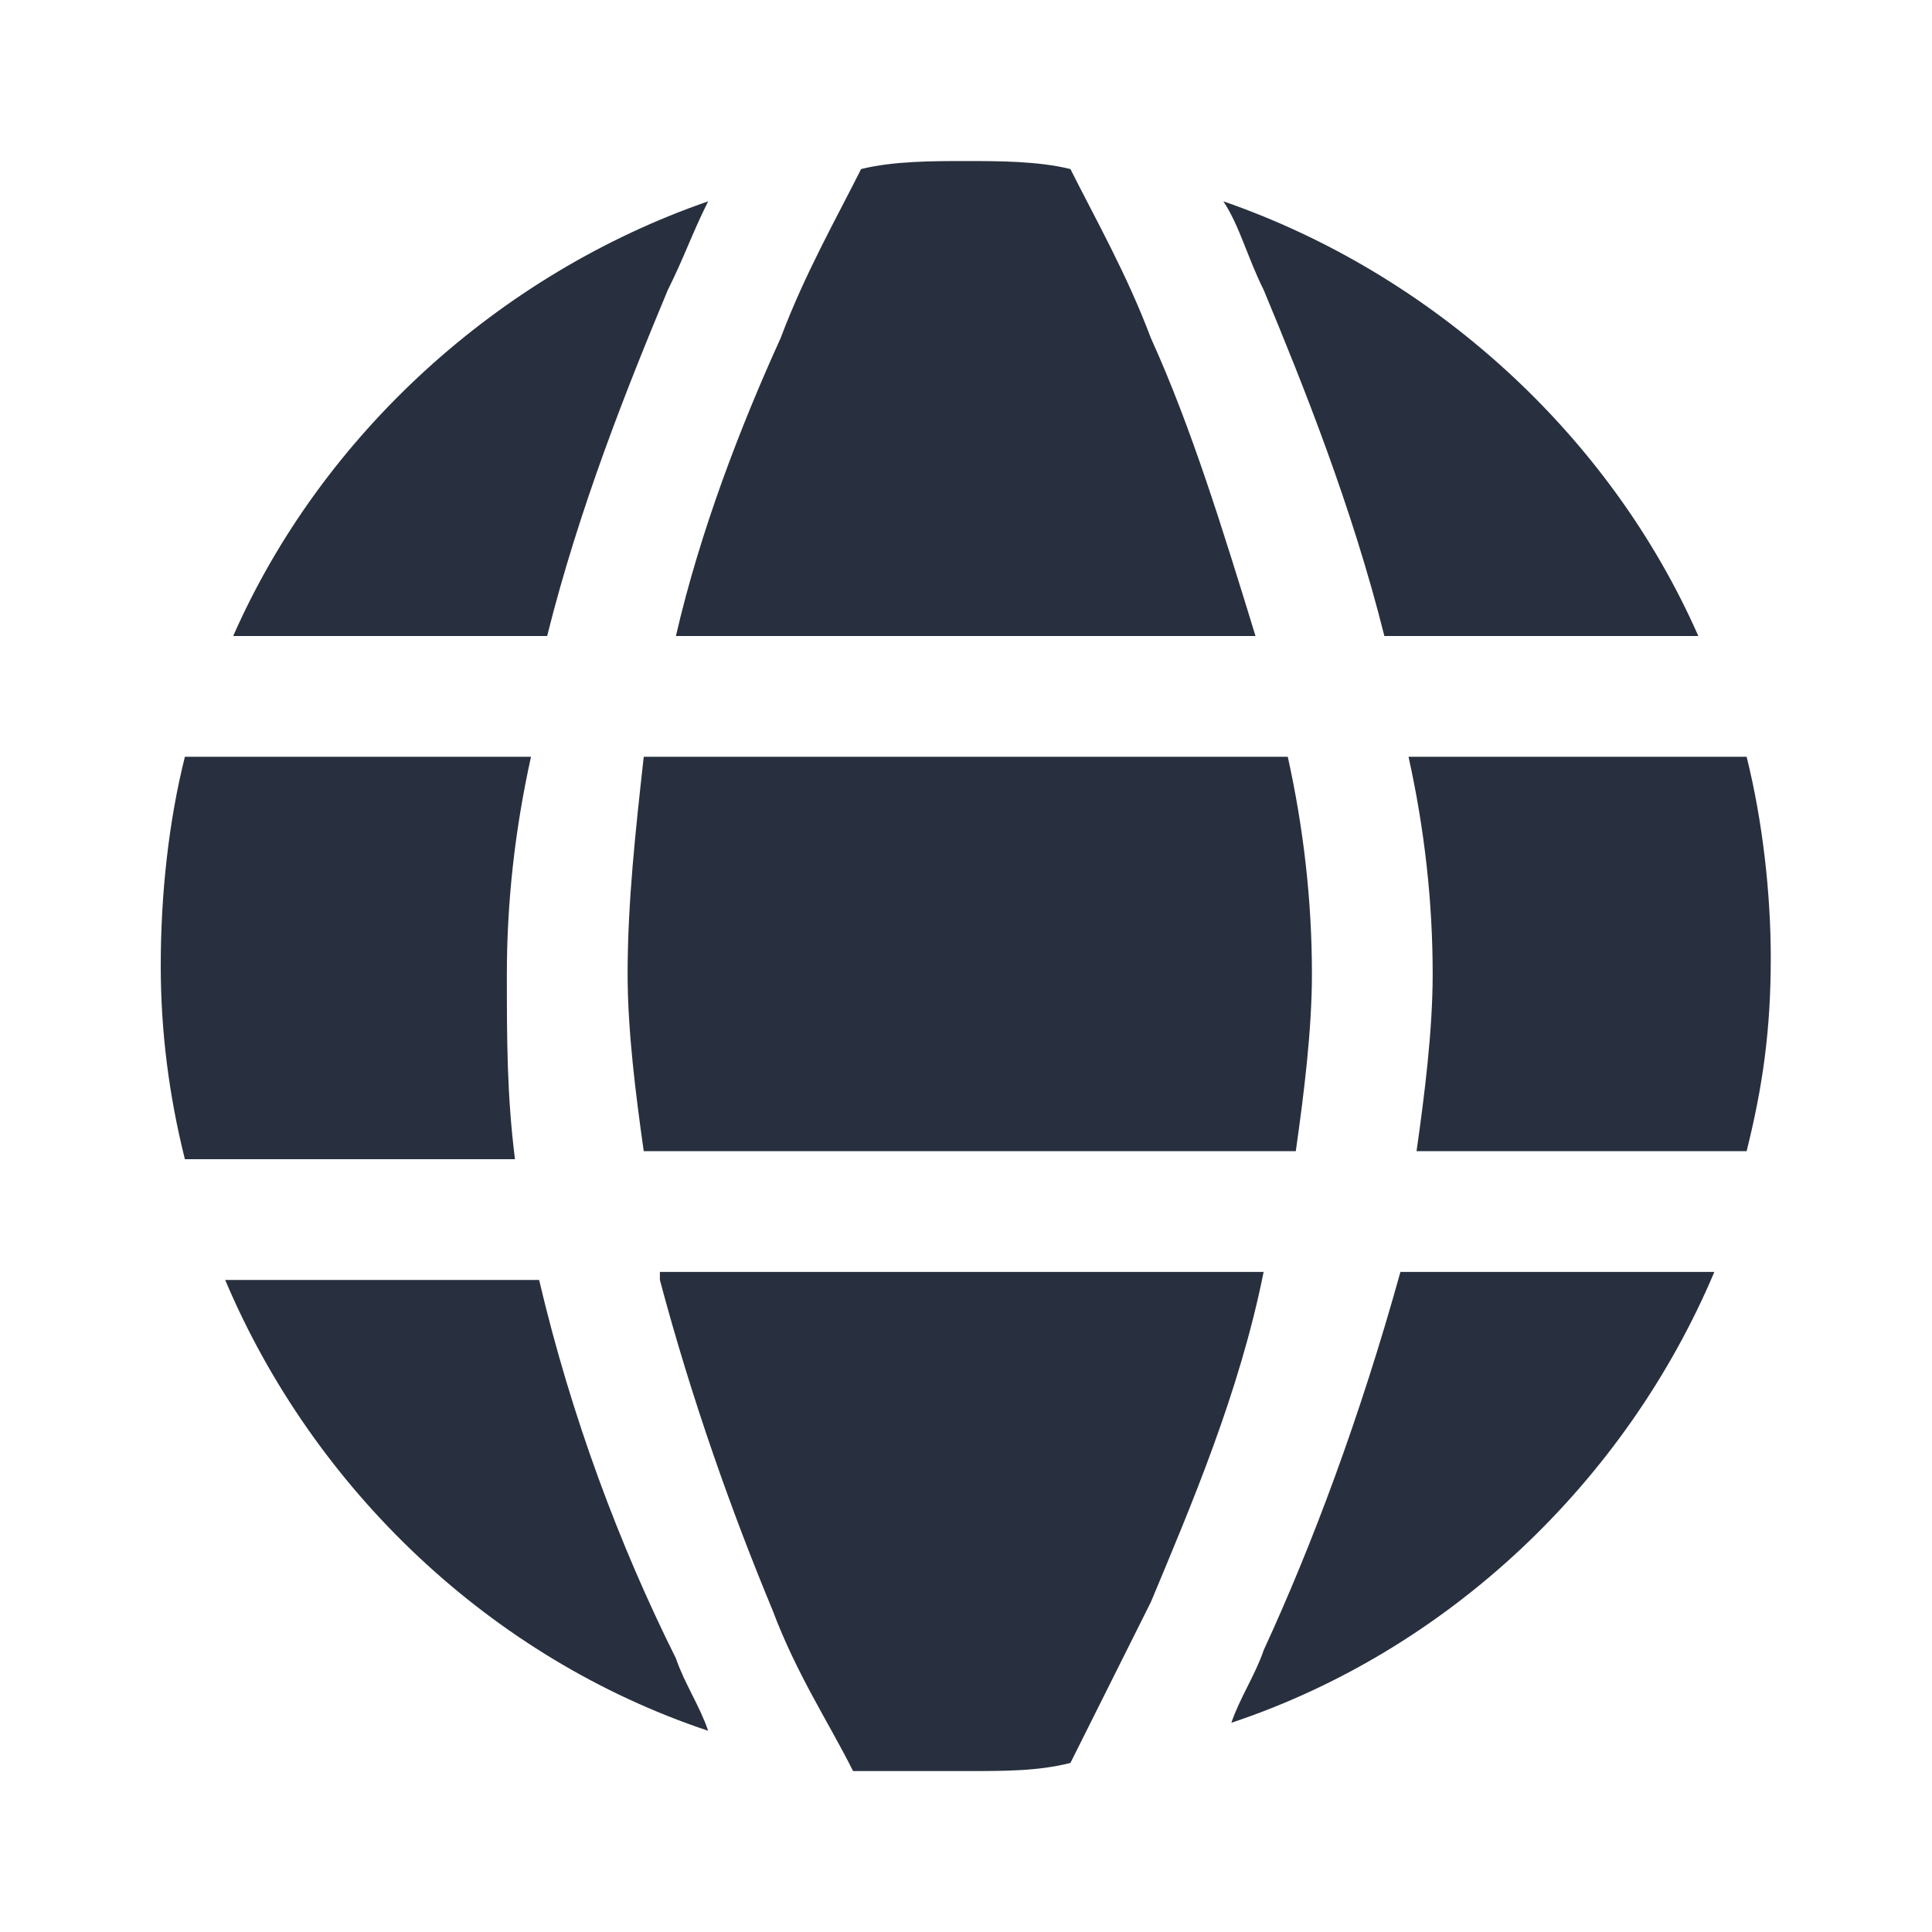 <svg width="20" height="20" viewBox="0 0 20 20" fill="none" xmlns="http://www.w3.org/2000/svg">
<path d="M6.914 3C7.081 2.667 7.164 2.417 7.331 2.084C5.164 2.834 3.331 4.5 2.414 6.584H5.664C5.997 5.25 6.497 4 6.914 3Z" fill="#28303F"/>
<path d="M5.247 10.084C5.247 9.334 5.331 8.584 5.497 7.834H1.914C1.747 8.5 1.664 9.25 1.664 10C1.664 10.667 1.747 11.334 1.914 12H5.331C5.247 11.334 5.247 10.75 5.247 10.084Z" fill="#28303F"/>
<path d="M5.581 13.25H2.331C3.247 15.417 5.081 17.167 7.331 17.917C7.247 17.667 7.081 17.417 6.997 17.167C6.414 16 5.914 14.667 5.581 13.25Z" fill="#28303F"/>
<path d="M6.831 13.25C7.164 14.5 7.581 15.667 7.997 16.667C8.247 17.334 8.581 17.834 8.831 18.334C9.247 18.334 9.581 18.334 9.997 18.334C10.414 18.334 10.747 18.334 11.081 18.25C11.331 17.75 11.581 17.25 11.914 16.584C12.331 15.584 12.831 14.417 13.081 13.167H6.831V13.25Z" fill="#28303F"/>
<path d="M13.081 17.084C12.997 17.334 12.831 17.584 12.747 17.834C14.997 17.084 16.831 15.334 17.747 13.167H14.497C14.081 14.667 13.581 16 13.081 17.084Z" fill="#28303F"/>
<path d="M18.081 7.834H14.581C14.747 8.584 14.831 9.334 14.831 10.084C14.831 10.667 14.747 11.334 14.664 11.917H18.081C18.247 11.25 18.331 10.667 18.331 9.917C18.331 9.25 18.247 8.5 18.081 7.834Z" fill="#28303F"/>
<path d="M14.331 6.584H17.581C16.664 4.5 14.831 2.834 12.664 2.084C12.831 2.334 12.914 2.667 13.081 3C13.497 4 13.997 5.25 14.331 6.584Z" fill="#28303F"/>
<path d="M12.997 6.584C12.664 5.5 12.331 4.417 11.914 3.5C11.664 2.834 11.331 2.25 11.081 1.75C10.747 1.667 10.331 1.667 9.997 1.667C9.664 1.667 9.247 1.667 8.914 1.75C8.664 2.25 8.331 2.834 8.081 3.5C7.664 4.417 7.247 5.5 6.997 6.584H12.997Z" fill="#28303F"/>
<path d="M6.497 10.084C6.497 10.667 6.581 11.334 6.664 11.917H13.414C13.497 11.334 13.581 10.667 13.581 10.084C13.581 9.334 13.497 8.584 13.331 7.834H6.664C6.581 8.584 6.497 9.334 6.497 10.084Z" fill="#28303F"/>
</svg>
